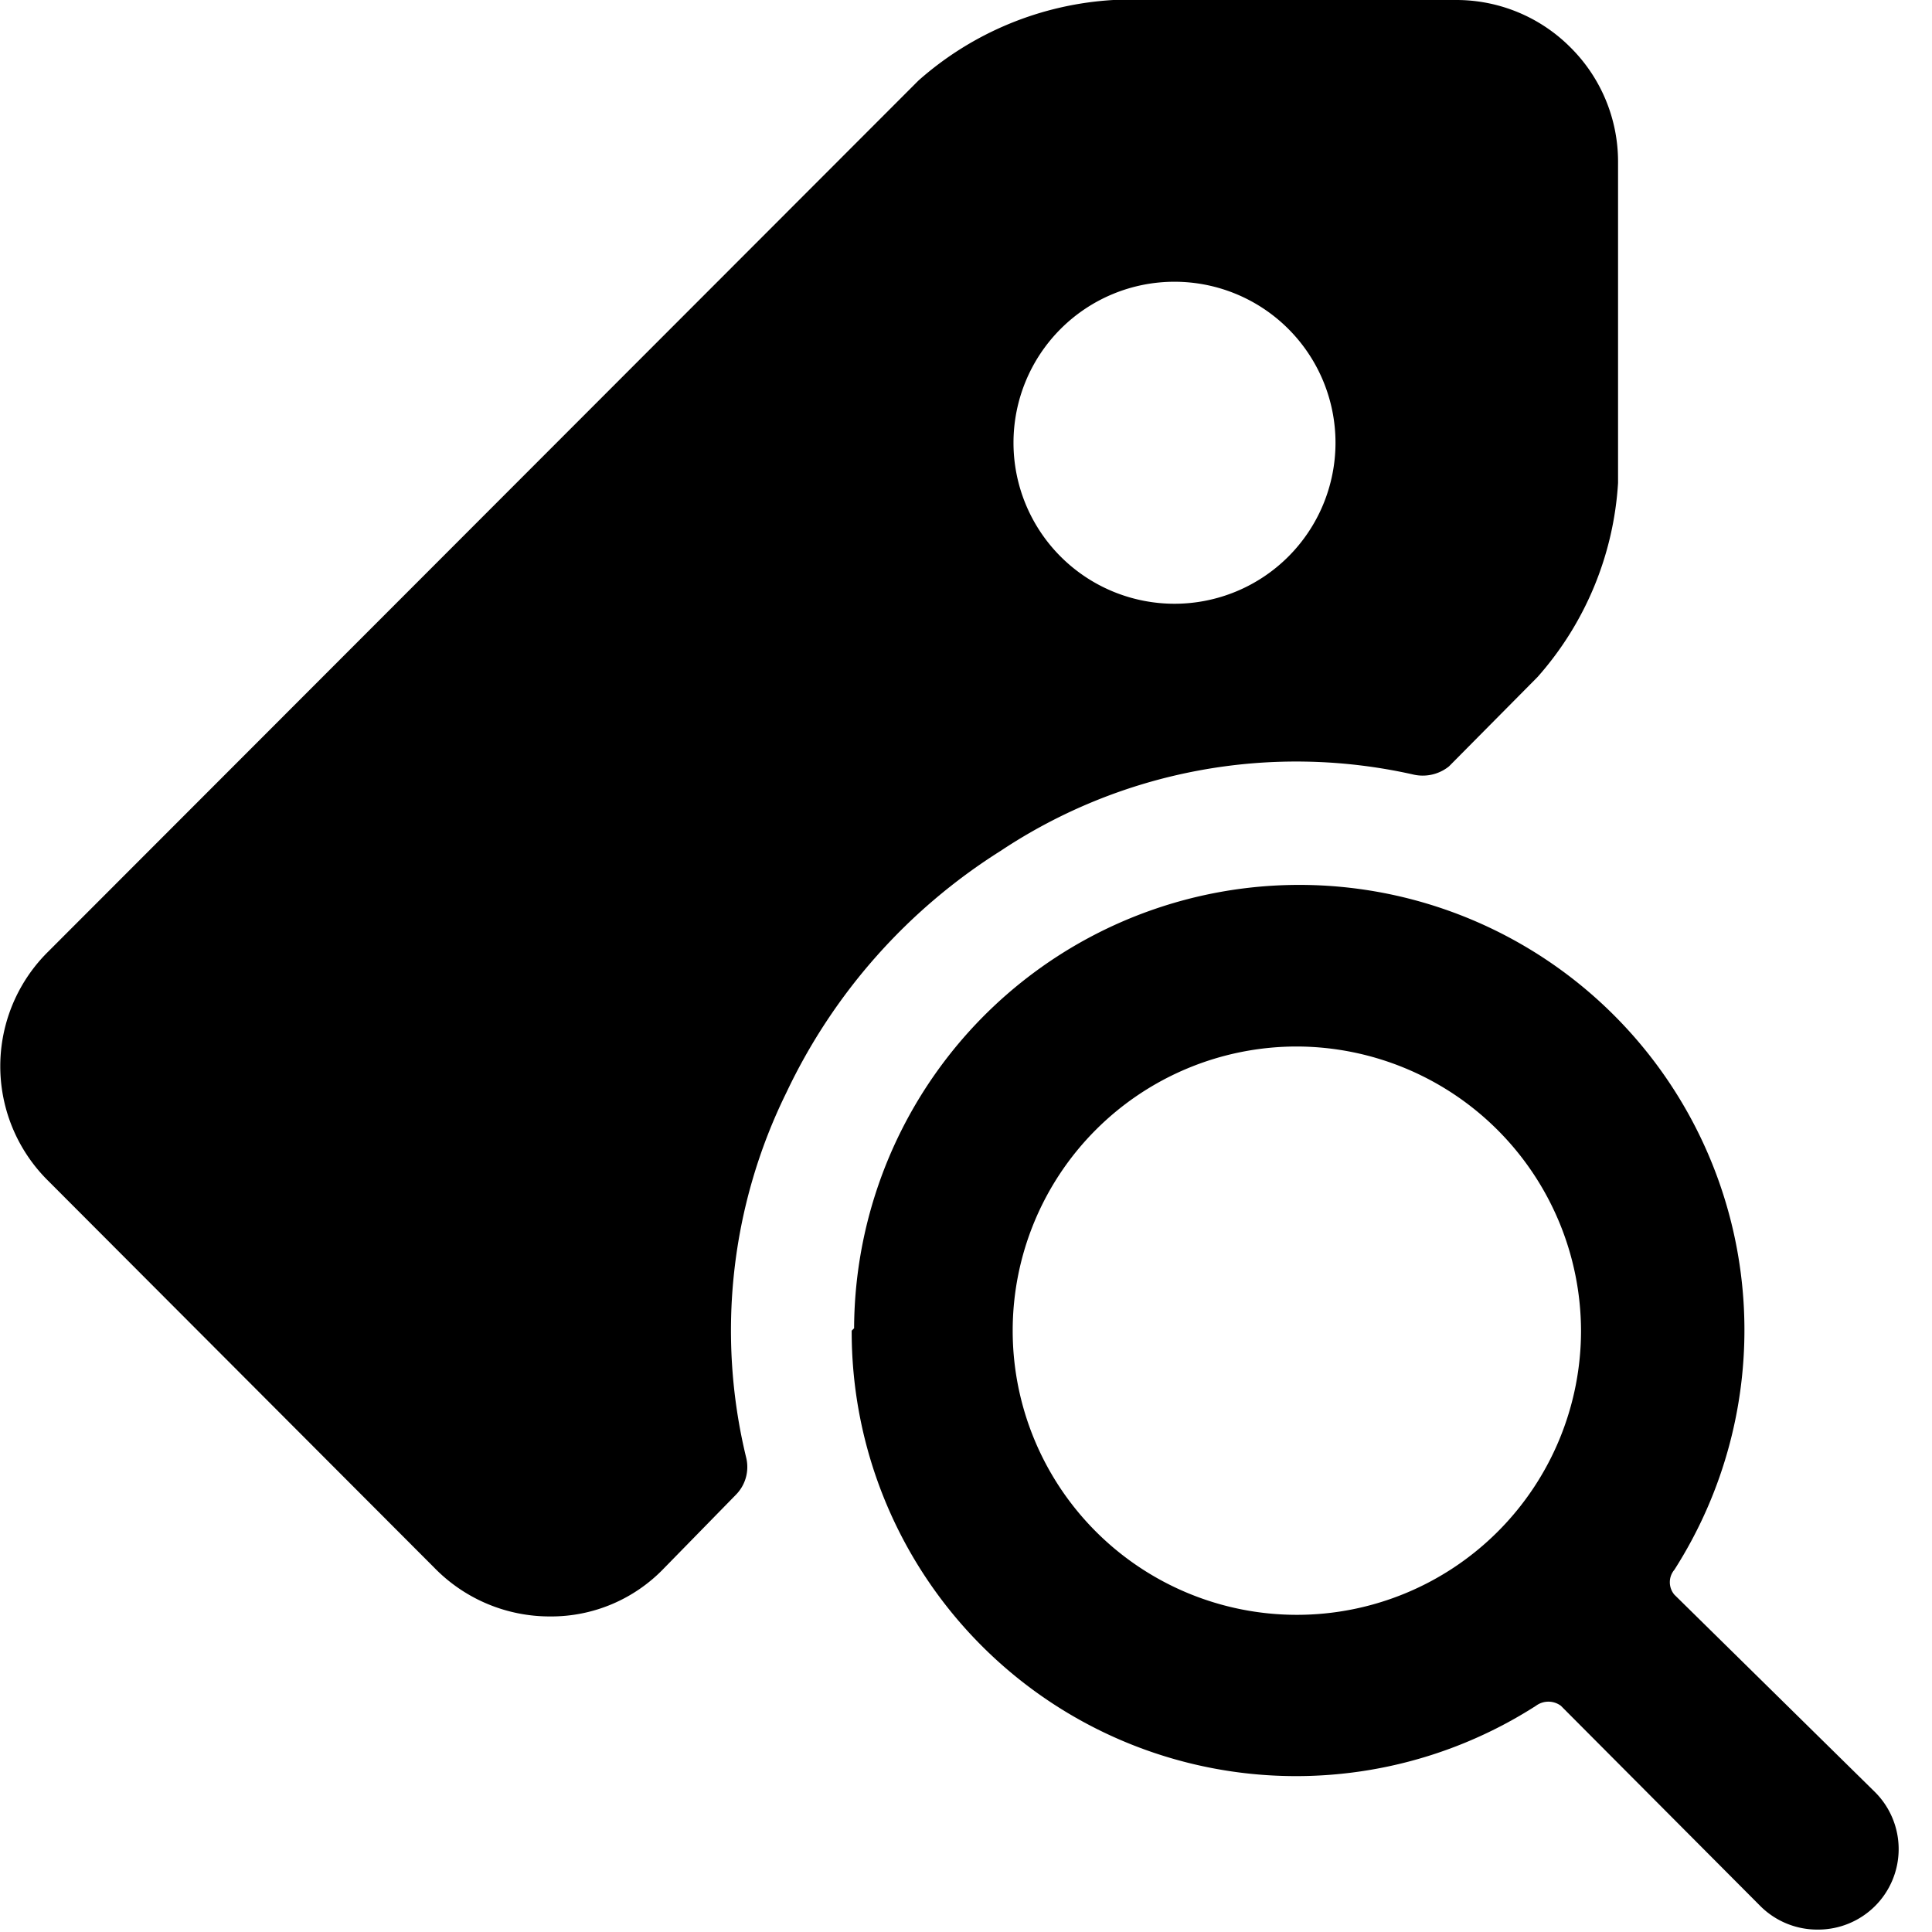 <svg xmlns="http://www.w3.org/2000/svg" viewBox="0 0 24 24"><g><path d="M19.1 8.41a4 4 0 0 0 1 -2.41V2a2 2 0 0 0 -0.6 -1.42A2 2 0 0 0 18.09 0h-4.26a4 4 0 0 0 -2.42 1L0.59 11.83a2 2 0 0 0 0 2.83l4.83 4.84a2 2 0 0 0 1.41 0.58 1.94 1.94 0 0 0 1.42 -0.6l0.89 -0.91a0.49 0.49 0 0 0 0.13 -0.46 6.69 6.69 0 0 1 0.5 -4.54 7.17 7.17 0 0 1 2.66 -3 6.63 6.63 0 0 1 5.12 -0.95 0.52 0.52 0 0 0 0.45 -0.1ZM12.59 5.5a2 2 0 1 1 2 2 2 2 0 0 1 -2 -2Z" fill="#000000" stroke-width="1"></path><path d="M10.58 16.53a5.52 5.52 0 0 0 8.5 4.66 0.26 0.26 0 0 1 0.31 0l2.48 2.49a1 1 0 0 0 0.71 0.29 1 1 0 0 0 0.71 -0.29 1 1 0 0 0 0 -1.42l-2.49 -2.45a0.24 0.24 0 0 1 0 -0.31 5.53 5.53 0 1 0 -10.19 -3Zm9.06 0A3.53 3.53 0 1 1 16.11 13a3.54 3.54 0 0 1 3.53 3.53Z" fill="#000000" stroke-width="1"></path></g></svg>